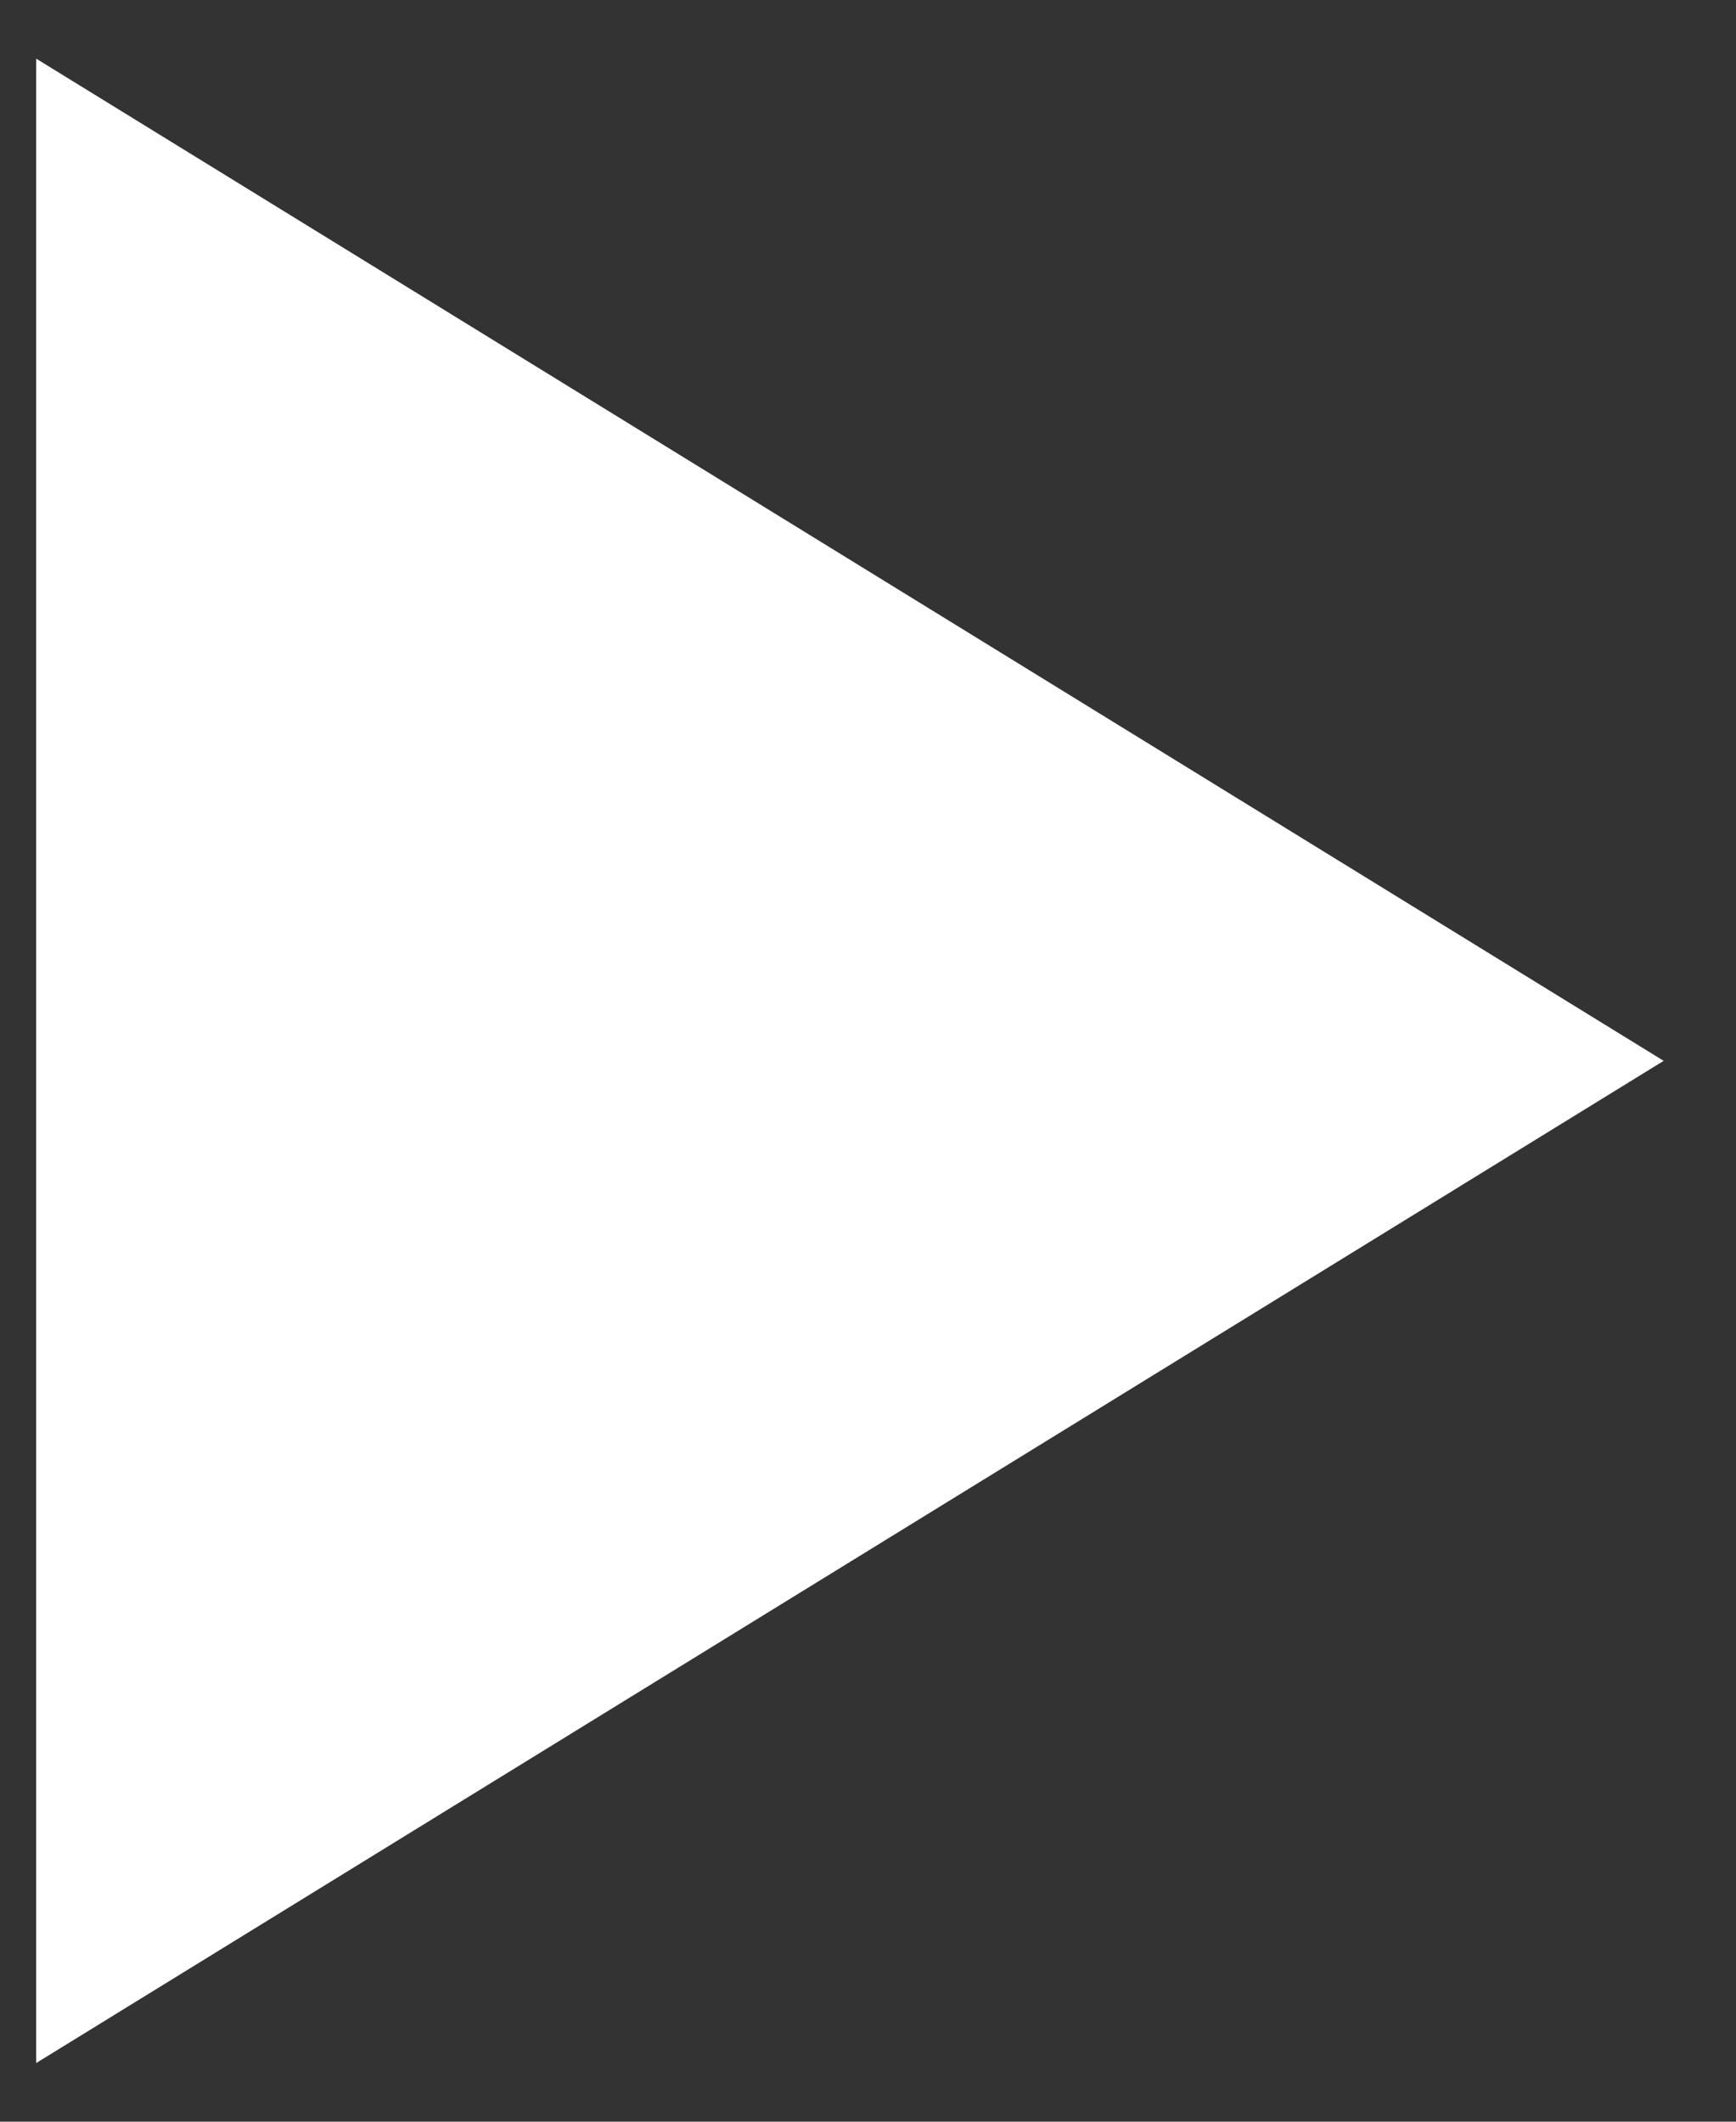 <svg width="18" height="22" viewBox="0 0 18 22" fill="none" xmlns="http://www.w3.org/2000/svg">
<rect x="0" y="0" width="18" height="22" fill="#333333" stroke="none"/>
<path d="M17.25 11L0.375 21.392V0.608L17.25 11Z" fill="#FFF"/>
</svg>
